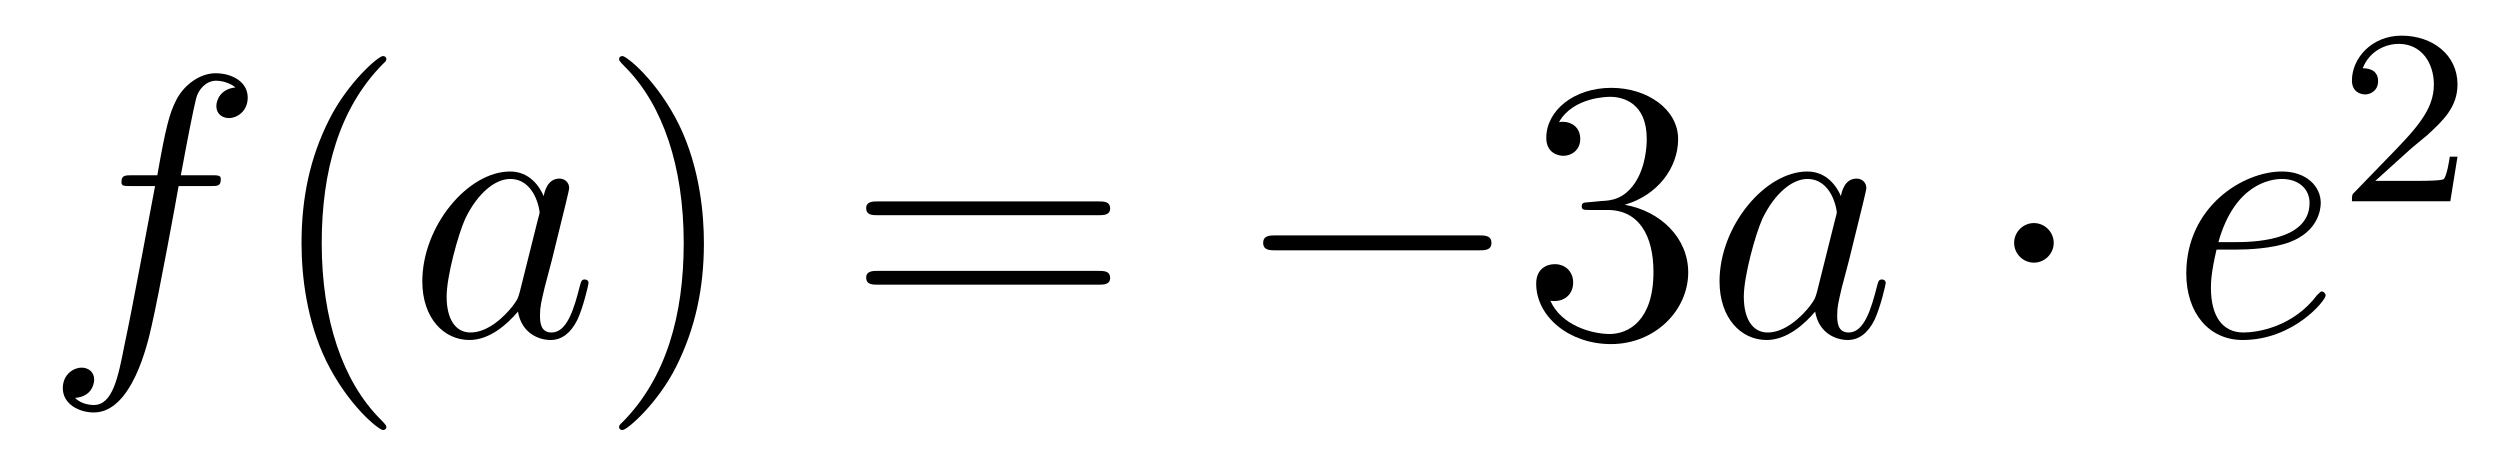 <?xml version='1.0'?>
<!-- This file was generated by dvisvgm 1.14.1 -->
<svg height='15pt' version='1.1' viewBox='0 -15 80 15' width='80pt' xmlns='http://www.w3.org/2000/svg' xmlns:xlink='http://www.w3.org/1999/xlink'>
<g id='page1'>
<g transform='matrix(1 0 0 1 -127 650)'>
<path d='M133.732 -659.046C133.971 -659.046 134.066 -659.046 134.066 -659.273C134.066 -659.392 133.971 -659.392 133.755 -659.392H132.787C133.014 -660.623 133.182 -661.472 133.277 -661.855C133.349 -662.142 133.6 -662.417 133.911 -662.417C134.162 -662.417 134.413 -662.309 134.532 -662.202C134.066 -662.154 133.923 -661.807 133.923 -661.604C133.923 -661.365 134.102 -661.221 134.329 -661.221C134.568 -661.221 134.927 -661.424 134.927 -661.879C134.927 -662.381 134.425 -662.656 133.899 -662.656C133.385 -662.656 132.883 -662.273 132.644 -661.807C132.428 -661.388 132.309 -660.958 132.034 -659.392H131.233C131.006 -659.392 130.887 -659.392 130.887 -659.177C130.887 -659.046 130.958 -659.046 131.197 -659.046H131.962C131.747 -657.934 131.257 -655.232 130.982 -653.953C130.779 -652.913 130.6 -652.04 130.002 -652.04C129.966 -652.04 129.619 -652.04 129.404 -652.267C130.014 -652.315 130.014 -652.841 130.014 -652.853C130.014 -653.092 129.834 -653.236 129.608 -653.236C129.368 -653.236 129.01 -653.032 129.01 -652.578C129.01 -652.064 129.536 -651.801 130.002 -651.801C131.221 -651.801 131.723 -653.989 131.855 -654.587C132.07 -655.507 132.656 -658.687 132.715 -659.046H133.732Z' fill-rule='evenodd'/>
<path d='M139.363 -651.335C139.363 -651.371 139.363 -651.395 139.16 -651.598C137.964 -652.806 137.295 -654.778 137.295 -657.217C137.295 -659.536 137.857 -661.532 139.243 -662.943C139.363 -663.05 139.363 -663.074 139.363 -663.11C139.363 -663.182 139.303 -663.206 139.255 -663.206C139.1 -663.206 138.12 -662.345 137.534 -661.173C136.924 -659.966 136.649 -658.687 136.649 -657.217C136.649 -656.152 136.817 -654.73 137.438 -653.451C138.143 -652.017 139.124 -651.239 139.255 -651.239C139.303 -651.239 139.363 -651.263 139.363 -651.335Z' fill-rule='evenodd'/>
<path d='M143.634 -655.662C143.575 -655.459 143.575 -655.435 143.407 -655.208C143.145 -654.873 142.619 -654.36 142.057 -654.36C141.566 -654.36 141.292 -654.802 141.292 -655.507C141.292 -656.165 141.662 -657.503 141.889 -658.006C142.296 -658.842 142.858 -659.273 143.324 -659.273C144.113 -659.273 144.268 -658.293 144.268 -658.197C144.268 -658.185 144.232 -658.029 144.22 -658.006L143.634 -655.662ZM144.399 -658.723C144.268 -659.033 143.946 -659.512 143.324 -659.512C141.973 -659.512 140.514 -657.767 140.514 -655.997C140.514 -654.814 141.208 -654.12 142.021 -654.12C142.678 -654.12 143.24 -654.634 143.575 -655.029C143.694 -654.324 144.256 -654.12 144.615 -654.12C144.974 -654.12 145.26 -654.336 145.476 -654.766C145.667 -655.173 145.834 -655.902 145.834 -655.949C145.834 -656.009 145.786 -656.057 145.715 -656.057C145.607 -656.057 145.595 -655.997 145.547 -655.818C145.368 -655.113 145.141 -654.36 144.651 -654.36C144.304 -654.36 144.28 -654.67 144.28 -654.909C144.28 -655.184 144.316 -655.316 144.424 -655.782C144.507 -656.081 144.567 -656.344 144.663 -656.691C145.105 -658.484 145.213 -658.914 145.213 -658.986C145.213 -659.153 145.081 -659.285 144.902 -659.285C144.519 -659.285 144.424 -658.866 144.399 -658.723Z' fill-rule='evenodd'/>
<path d='M149.525 -657.217C149.525 -658.125 149.405 -659.607 148.736 -660.994C148.03 -662.428 147.05 -663.206 146.919 -663.206C146.871 -663.206 146.811 -663.182 146.811 -663.11C146.811 -663.074 146.811 -663.05 147.014 -662.847C148.21 -661.64 148.879 -659.667 148.879 -657.228C148.879 -654.909 148.317 -652.913 146.931 -651.502C146.811 -651.395 146.811 -651.371 146.811 -651.335C146.811 -651.263 146.871 -651.239 146.919 -651.239C147.074 -651.239 148.054 -652.1 148.64 -653.272C149.25 -654.491 149.525 -655.782 149.525 -657.217Z' fill-rule='evenodd'/>
<path d='M162.141 -658.113C162.308 -658.113 162.524 -658.113 162.524 -658.328C162.524 -658.555 162.321 -658.555 162.141 -658.555H155.1C154.933 -658.555 154.718 -658.555 154.718 -658.34C154.718 -658.113 154.921 -658.113 155.1 -658.113H162.141ZM162.141 -655.89C162.308 -655.89 162.524 -655.89 162.524 -656.105C162.524 -656.332 162.321 -656.332 162.141 -656.332H155.1C154.933 -656.332 154.718 -656.332 154.718 -656.117C154.718 -655.89 154.921 -655.89 155.1 -655.89H162.141Z' fill-rule='evenodd'/>
<path d='M174.307 -656.989C174.51 -656.989 174.726 -656.989 174.726 -657.228C174.726 -657.468 174.51 -657.468 174.307 -657.468H167.84C167.637 -657.468 167.422 -657.468 167.422 -657.228C167.422 -656.989 167.637 -656.989 167.84 -656.989H174.307Z' fill-rule='evenodd'/>
<path d='M177.867 -658.532C177.664 -658.52 177.616 -658.507 177.616 -658.4C177.616 -658.281 177.676 -658.281 177.891 -658.281H178.441C179.457 -658.281 179.911 -657.444 179.911 -656.296C179.911 -654.73 179.099 -654.312 178.513 -654.312C177.939 -654.312 176.959 -654.587 176.612 -655.376C176.994 -655.316 177.341 -655.531 177.341 -655.961C177.341 -656.308 177.09 -656.547 176.755 -656.547C176.469 -656.547 176.158 -656.38 176.158 -655.926C176.158 -654.862 177.222 -653.989 178.549 -653.989C179.971 -653.989 181.023 -655.077 181.023 -656.284C181.023 -657.384 180.139 -658.245 178.991 -658.448C180.031 -658.747 180.7 -659.619 180.7 -660.552C180.7 -661.496 179.72 -662.189 178.56 -662.189C177.365 -662.189 176.481 -661.46 176.481 -660.588C176.481 -660.109 176.851 -660.014 177.03 -660.014C177.281 -660.014 177.568 -660.193 177.568 -660.552C177.568 -660.934 177.281 -661.102 177.019 -661.102C176.947 -661.102 176.923 -661.102 176.887 -661.09C177.341 -661.902 178.465 -661.902 178.524 -661.902C178.919 -661.902 179.696 -661.723 179.696 -660.552C179.696 -660.325 179.661 -659.655 179.314 -659.141C178.955 -658.615 178.549 -658.579 178.226 -658.567L177.867 -658.532Z' fill-rule='evenodd'/>
<path d='M185.145 -655.662C185.085 -655.459 185.085 -655.435 184.917 -655.208C184.655 -654.873 184.129 -654.36 183.567 -654.36C183.077 -654.36 182.802 -654.802 182.802 -655.507C182.802 -656.165 183.172 -657.503 183.399 -658.006C183.806 -658.842 184.368 -659.273 184.834 -659.273C185.623 -659.273 185.778 -658.293 185.778 -658.197C185.778 -658.185 185.742 -658.029 185.731 -658.006L185.145 -655.662ZM185.91 -658.723C185.778 -659.033 185.456 -659.512 184.834 -659.512C183.483 -659.512 182.025 -657.767 182.025 -655.997C182.025 -654.814 182.718 -654.12 183.531 -654.12C184.188 -654.12 184.75 -654.634 185.085 -655.029C185.204 -654.324 185.766 -654.12 186.125 -654.12C186.484 -654.12 186.771 -654.336 186.986 -654.766C187.177 -655.173 187.344 -655.902 187.344 -655.949C187.344 -656.009 187.297 -656.057 187.225 -656.057C187.117 -656.057 187.105 -655.997 187.058 -655.818C186.878 -655.113 186.651 -654.36 186.161 -654.36C185.814 -654.36 185.79 -654.67 185.79 -654.909C185.79 -655.184 185.826 -655.316 185.934 -655.782C186.018 -656.081 186.077 -656.344 186.173 -656.691C186.615 -658.484 186.723 -658.914 186.723 -658.986C186.723 -659.153 186.591 -659.285 186.412 -659.285C186.029 -659.285 185.934 -658.866 185.91 -658.723Z' fill-rule='evenodd'/>
<path d='M192.719 -657.228C192.719 -657.575 192.432 -657.862 192.085 -657.862C191.739 -657.862 191.452 -657.575 191.452 -657.228C191.452 -656.882 191.739 -656.595 192.085 -656.595C192.432 -656.595 192.719 -656.882 192.719 -657.228Z' fill-rule='evenodd'/>
<path d='M198.563 -657.013C198.886 -657.013 199.698 -657.037 200.272 -657.252C201.181 -657.599 201.264 -658.293 201.264 -658.507C201.264 -659.033 200.81 -659.512 200.021 -659.512C198.767 -659.512 196.961 -658.376 196.961 -656.248C196.961 -654.993 197.678 -654.12 198.767 -654.12C200.392 -654.12 201.42 -655.387 201.42 -655.543C201.42 -655.615 201.348 -655.674 201.3 -655.674C201.264 -655.674 201.252 -655.662 201.145 -655.555C200.38 -654.539 199.244 -654.36 198.79 -654.36C198.109 -654.36 197.75 -654.897 197.75 -655.782C197.75 -655.949 197.75 -656.248 197.929 -657.013H198.563ZM197.989 -657.252C198.503 -659.093 199.639 -659.273 200.021 -659.273C200.548 -659.273 200.906 -658.962 200.906 -658.507C200.906 -657.252 198.994 -657.252 198.491 -657.252H197.989Z' fill-rule='evenodd'/>
<path d='M204.088 -660.186C204.215 -660.305 204.55 -660.568 204.677 -660.68C205.171 -661.134 205.64 -661.572 205.64 -662.297C205.64 -663.245 204.844 -663.859 203.848 -663.859C202.892 -663.859 202.262 -663.134 202.262 -662.425C202.262 -662.034 202.573 -661.978 202.685 -661.978C202.852 -661.978 203.099 -662.098 203.099 -662.401C203.099 -662.815 202.7 -662.815 202.606 -662.815C202.836 -663.397 203.37 -663.596 203.76 -663.596C204.502 -663.596 204.884 -662.967 204.884 -662.297C204.884 -661.468 204.302 -660.863 203.362 -659.899L202.358 -658.863C202.262 -658.775 202.262 -658.759 202.262 -658.56H205.41L205.64 -659.986H205.393C205.37 -659.827 205.307 -659.428 205.211 -659.277C205.163 -659.213 204.557 -659.213 204.43 -659.213H203.011L204.088 -660.186Z' fill-rule='evenodd'/>
</g>
</g>
</svg>
